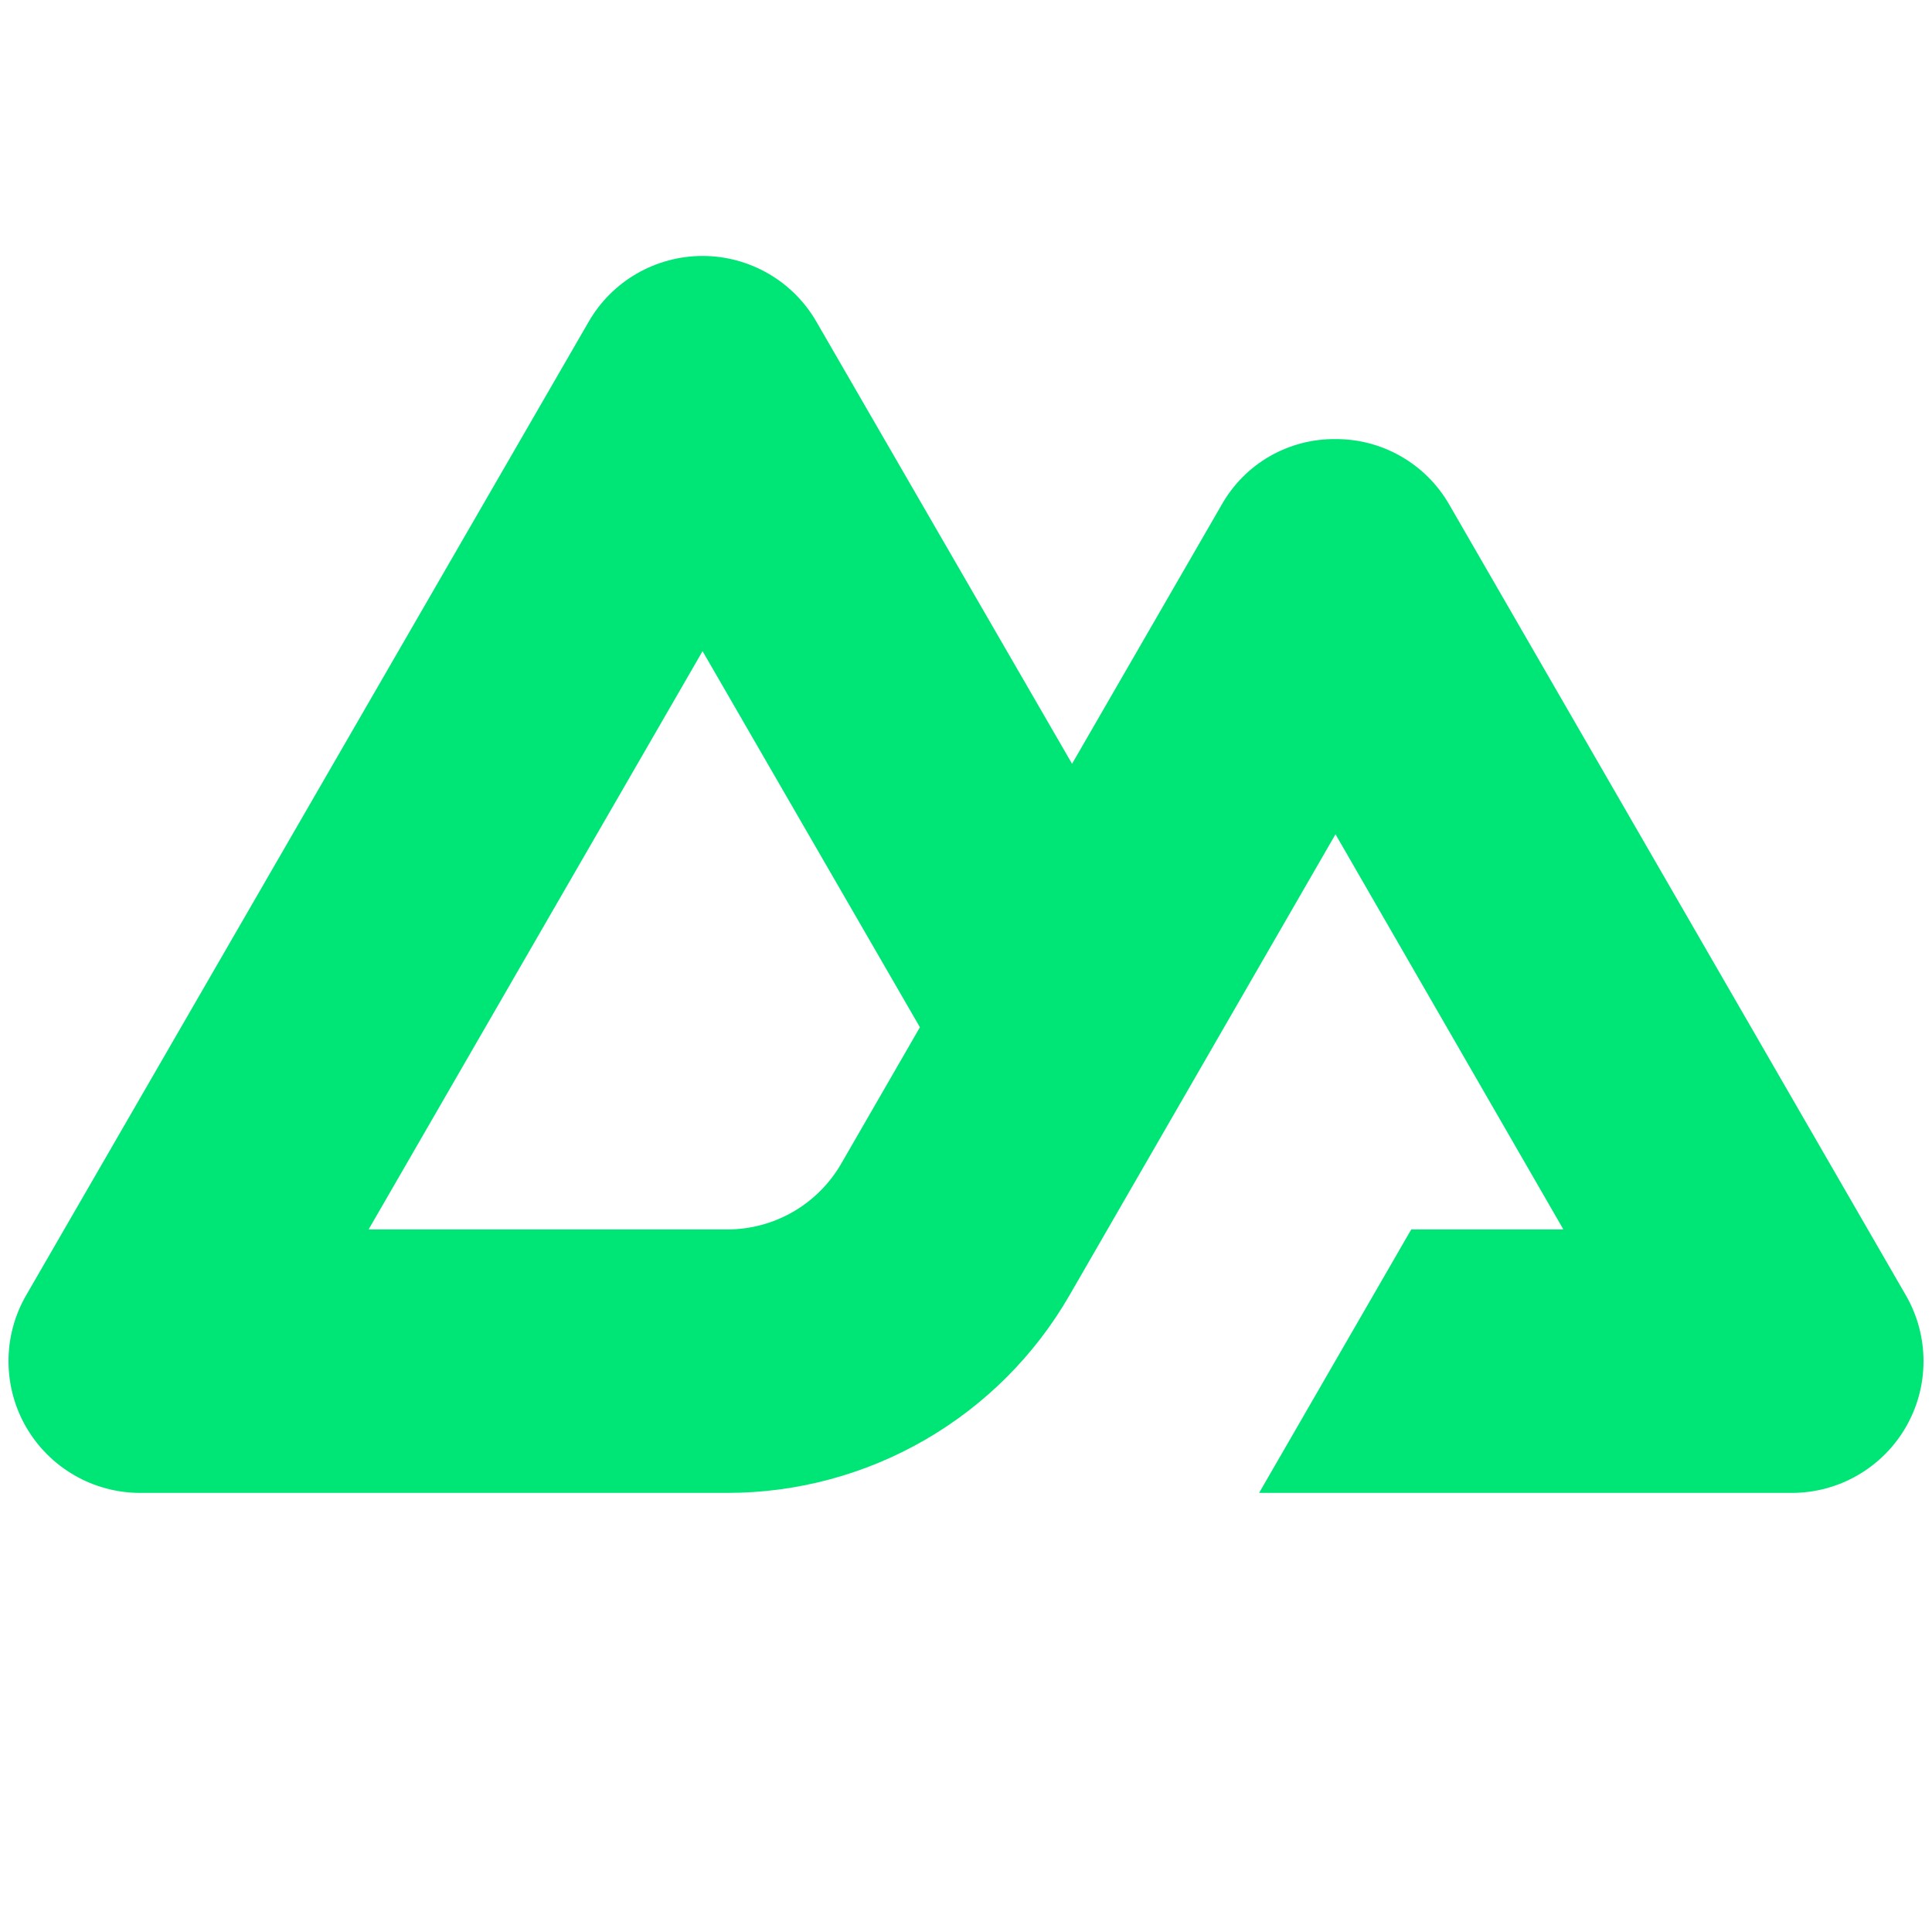 <svg width="48" height="48" viewBox="0 0 48 48" fill="none" xmlns="http://www.w3.org/2000/svg">
<path d="M47.351 32.182L36.011 12.545C35.727 12.046 35.315 11.632 34.817 11.344C34.32 11.056 33.755 10.906 33.18 10.909C32.605 10.903 32.038 11.052 31.54 11.339C31.042 11.627 30.631 12.044 30.349 12.545L26.635 18.976L20.285 7.996C19.999 7.499 19.587 7.085 19.09 6.798C18.593 6.511 18.029 6.359 17.455 6.359C16.881 6.359 16.317 6.511 15.819 6.798C15.322 7.085 14.91 7.499 14.624 7.996L0.649 32.182C0.362 32.679 0.211 33.243 0.211 33.817C0.211 34.392 0.361 34.956 0.648 35.453C0.935 35.95 1.348 36.364 1.845 36.651C2.342 36.939 2.906 37.09 3.48 37.091H18.068C19.792 37.091 21.486 36.637 22.978 35.775C24.471 34.913 25.711 33.673 26.572 32.18L33.18 20.727L38.842 30.545H35.062L31.282 37.091H44.52C45.094 37.09 45.658 36.939 46.155 36.651C46.652 36.364 47.065 35.95 47.352 35.453C47.639 34.956 47.79 34.392 47.789 33.817C47.789 33.243 47.638 32.679 47.351 32.182ZM18.067 30.545H9.158L17.455 16.178L22.855 25.522L20.902 28.907C20.615 29.405 20.202 29.819 19.704 30.107C19.206 30.394 18.642 30.546 18.067 30.545Z" fill="#00E676"/>
</svg>
